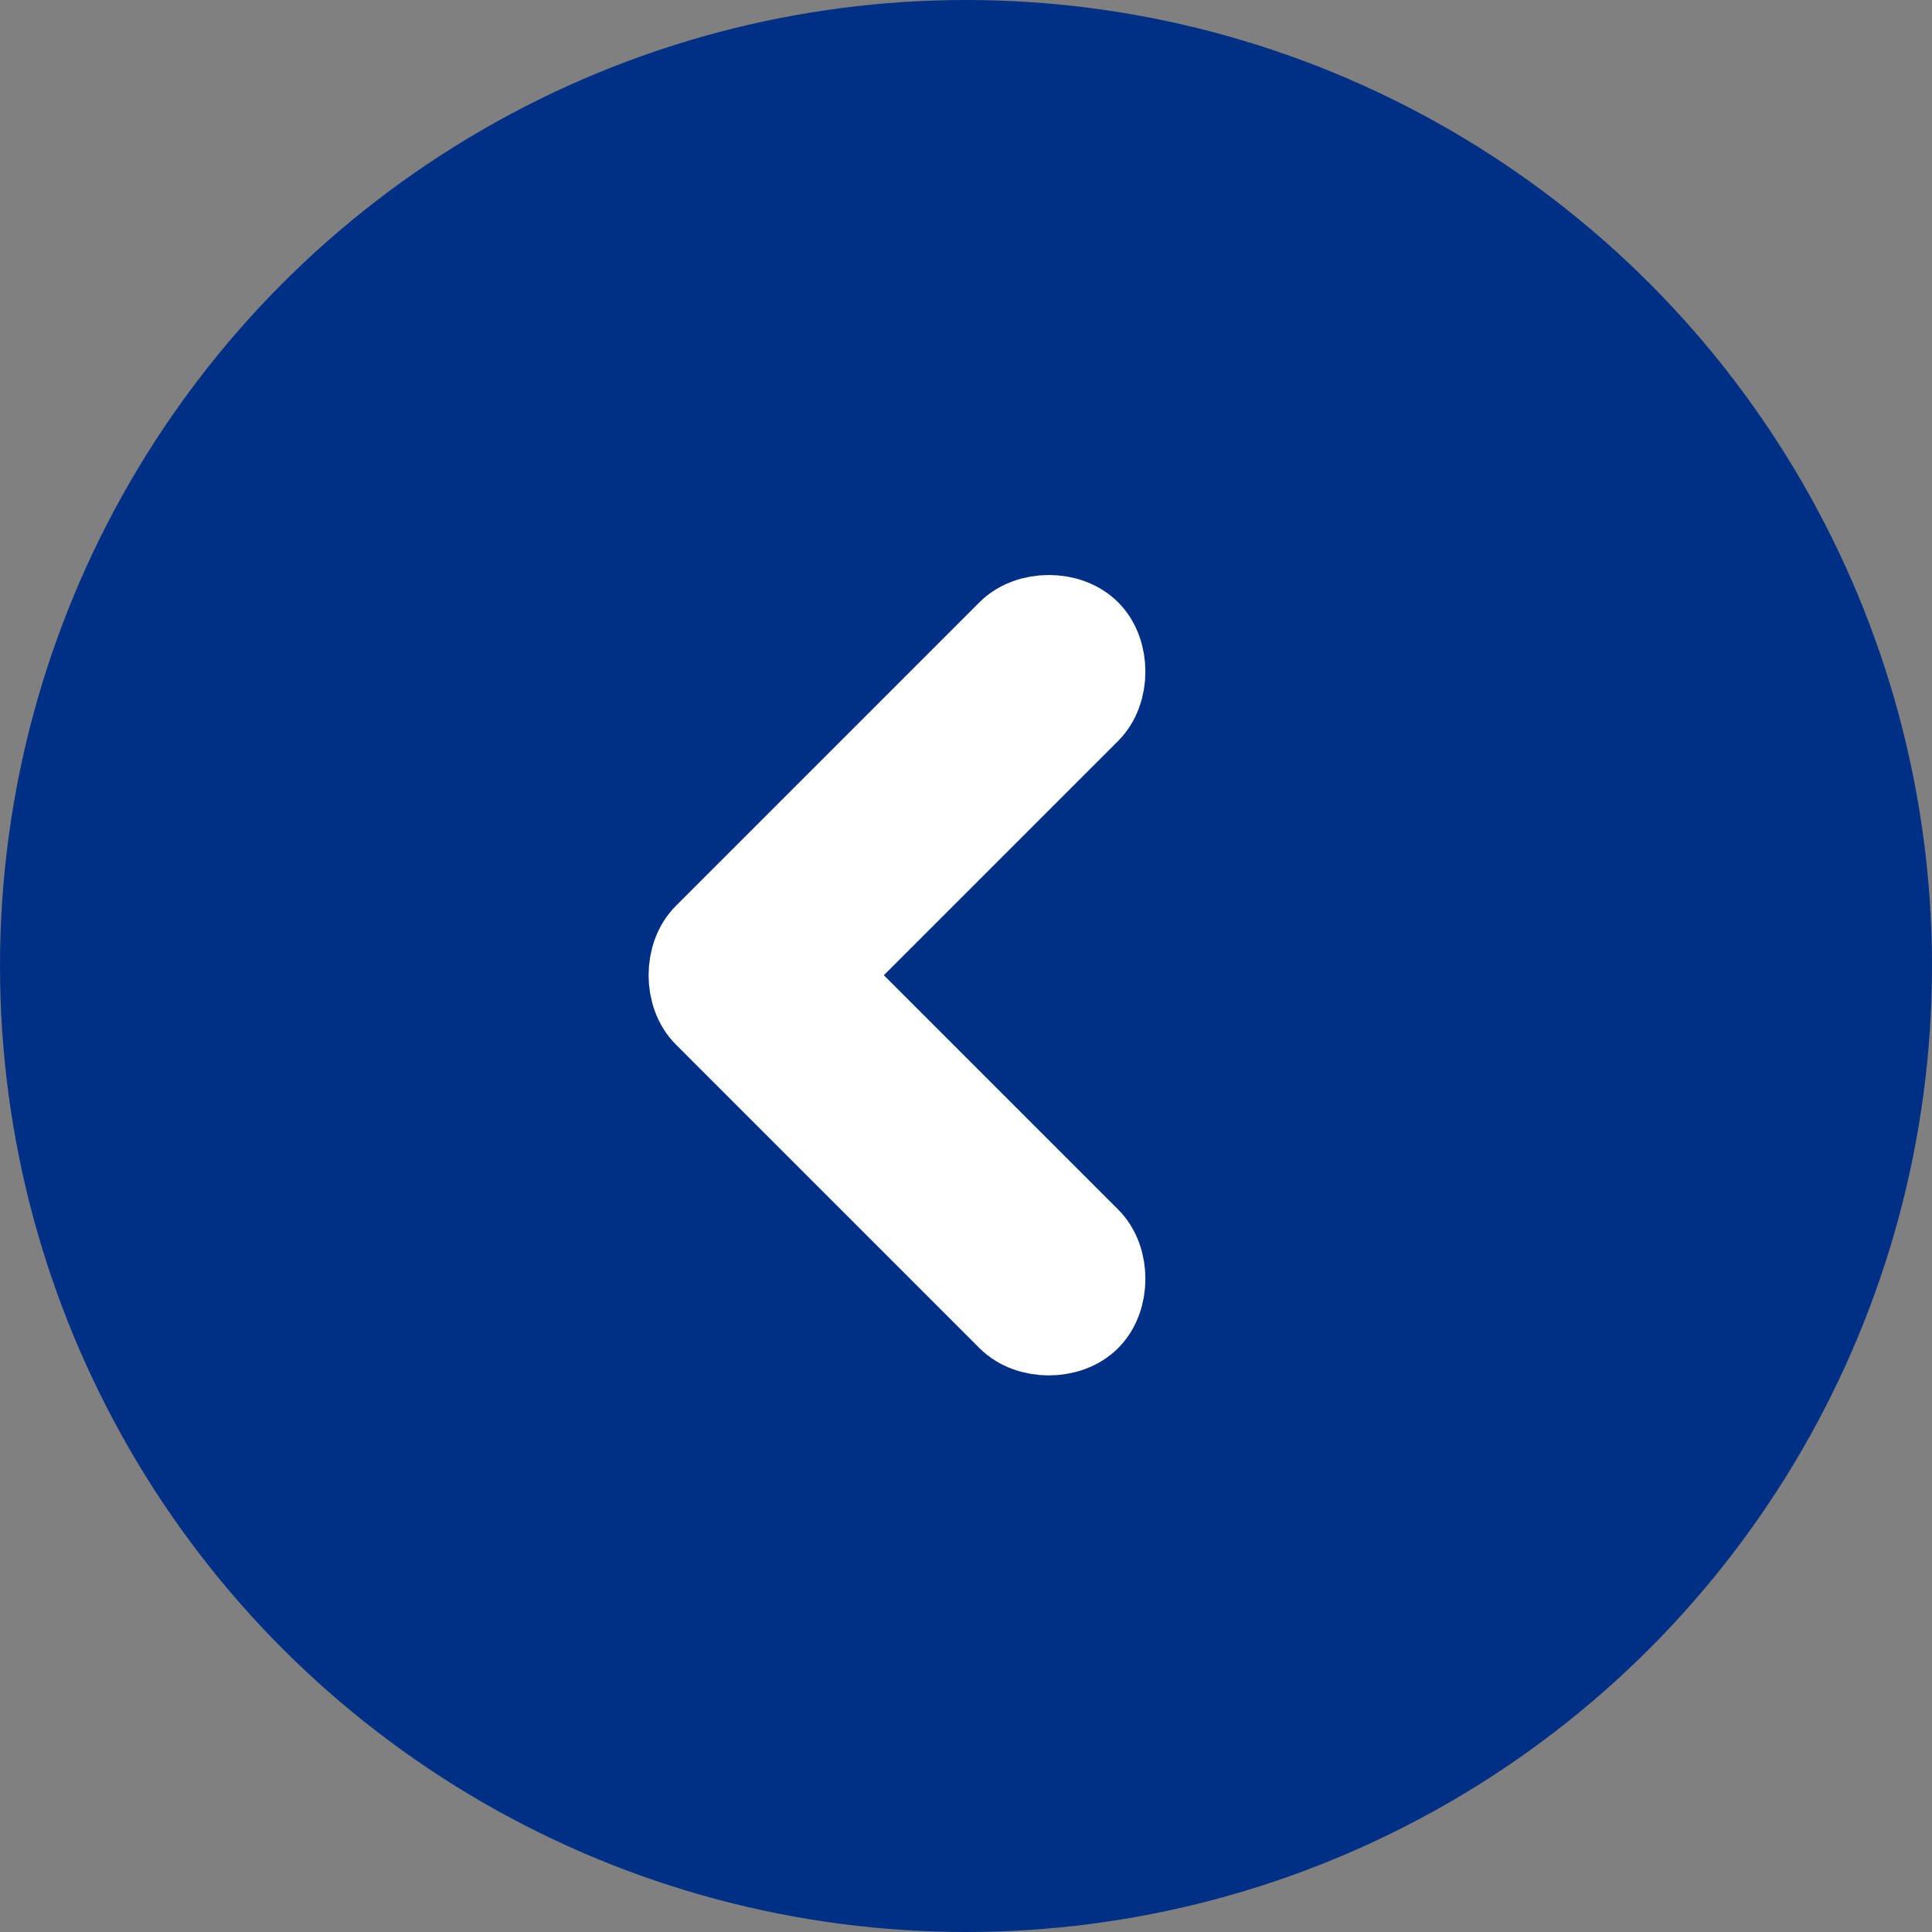 <?xml version="1.0" encoding="utf-8"?>
<!-- Generator: Adobe Illustrator 25.2.1, SVG Export Plug-In . SVG Version: 6.00 Build 0)  -->
<svg version="1.1" id="レイヤー_1" xmlns="http://www.w3.org/2000/svg" xmlns:xlink="http://www.w3.org/1999/xlink" x="0px"
	 y="0px" viewBox="0 0 21 21" style="enable-background:new 0 0 21 21;" xml:space="preserve">
<rect x="0" y="0" width="21" height="21" fill="#808080" stroke="none"/>
<style type="text/css">
	.st0{fill:#003086;}
	.st1{fill:#FFFFFF;stroke:#FFFFFF;}
</style>
<g id="グループ_45" transform="translate(-739 -2582)">
	<circle id="楕円形_1" class="st0" cx="749.5" cy="2592.5" r="10.5"/>
	<path id="Combined-Shape" class="st1" d="M748.4,2593.1l2.4,2.4c0.2,0.2,0.2,0.6,0,0.8c-0.2,0.2-0.6,0.2-0.8,0l-3.3-3.3
		c-0.2-0.2-0.2-0.6,0-0.8c0,0,0,0,0,0l3.3-3.3c0.2-0.2,0.6-0.2,0.8,0c0.2,0.2,0.2,0.6,0,0.8l-2.4,2.4l-0.5,0.5L748.4,2593.1z"/>
</g>
</svg>